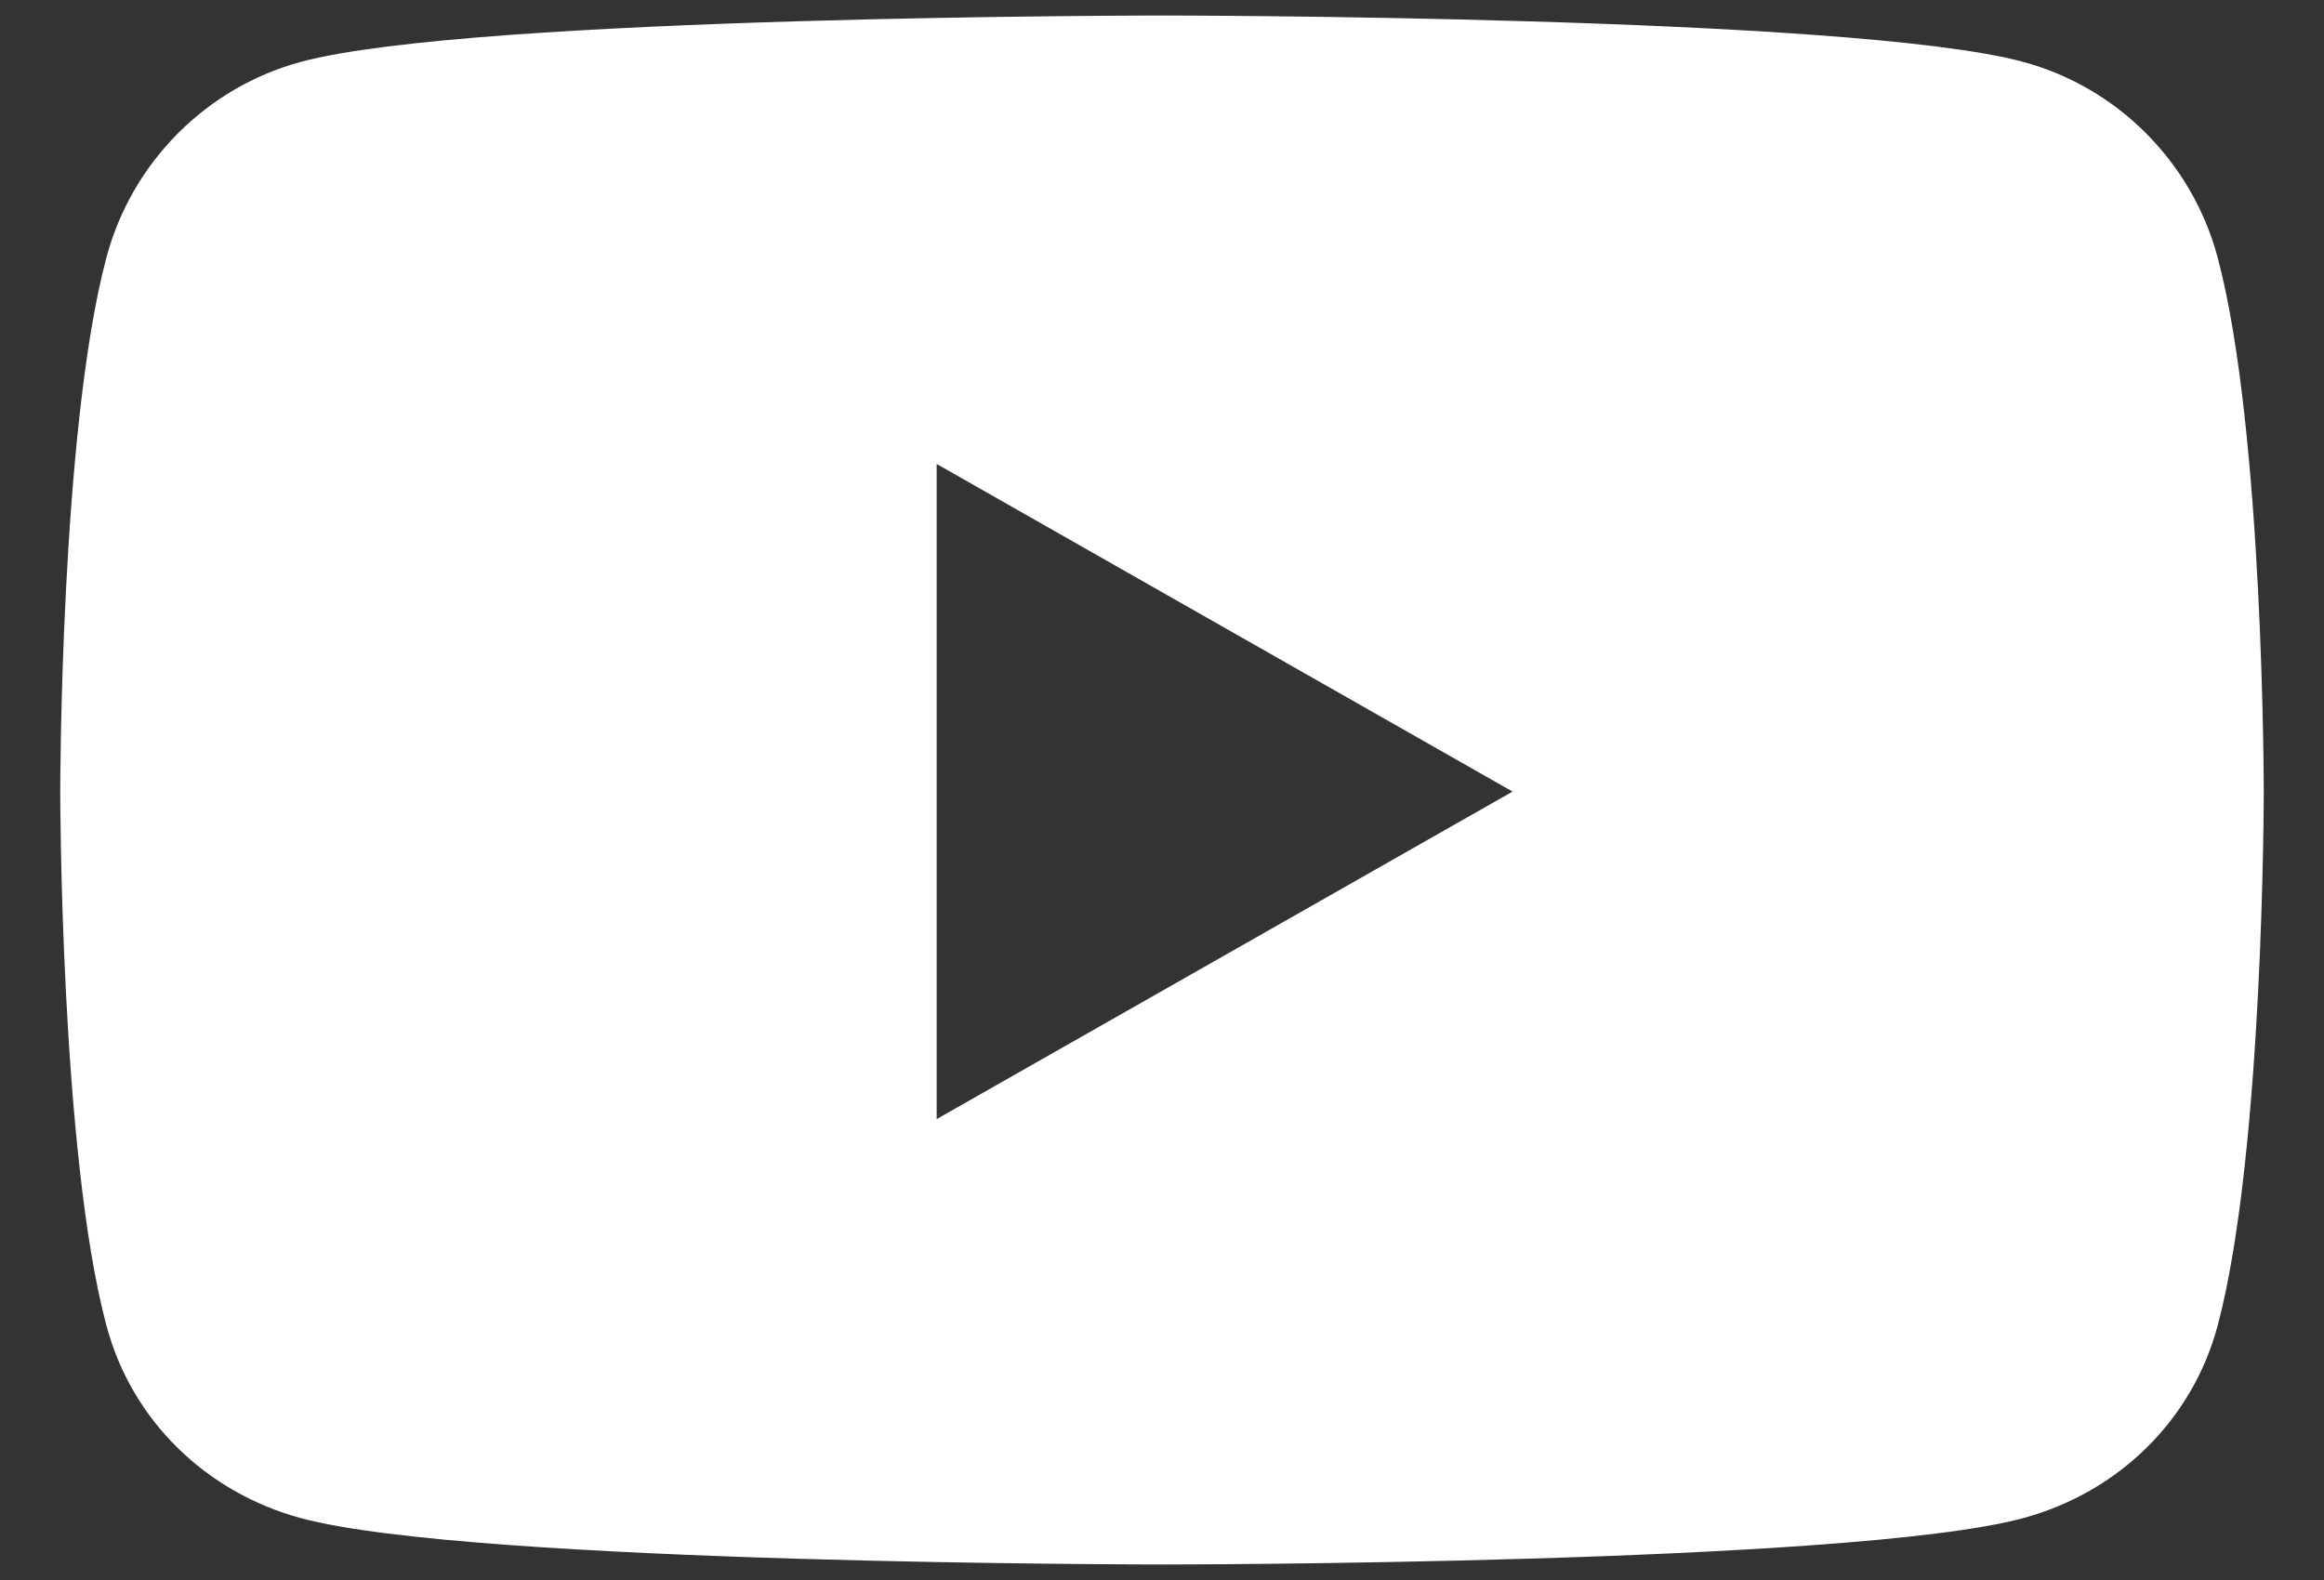 <svg width="25" height="17" viewBox="0 0 25 17" fill="none" xmlns="http://www.w3.org/2000/svg">
<rect x="0" y="0" width="25" height="17" fill="#333333" stroke="none"/>
<path d="M23.857 2.774C23.584 1.748 22.781 0.939 21.761 0.665C19.913 0.167 12.5 0.167 12.5 0.167C12.5 0.167 5.088 0.167 3.239 0.665C2.22 0.939 1.416 1.748 1.144 2.774C0.648 4.635 0.648 8.517 0.648 8.517C0.648 8.517 0.648 12.399 1.144 14.259C1.416 15.286 2.22 16.06 3.239 16.335C5.088 16.833 12.5 16.833 12.5 16.833C12.5 16.833 19.913 16.833 21.761 16.335C22.781 16.06 23.584 15.286 23.857 14.259C24.352 12.399 24.352 8.517 24.352 8.517C24.352 8.517 24.352 4.635 23.857 2.774ZM10.076 12.041V4.992L16.271 8.517L10.076 12.041Z" fill="white"/>
</svg>
